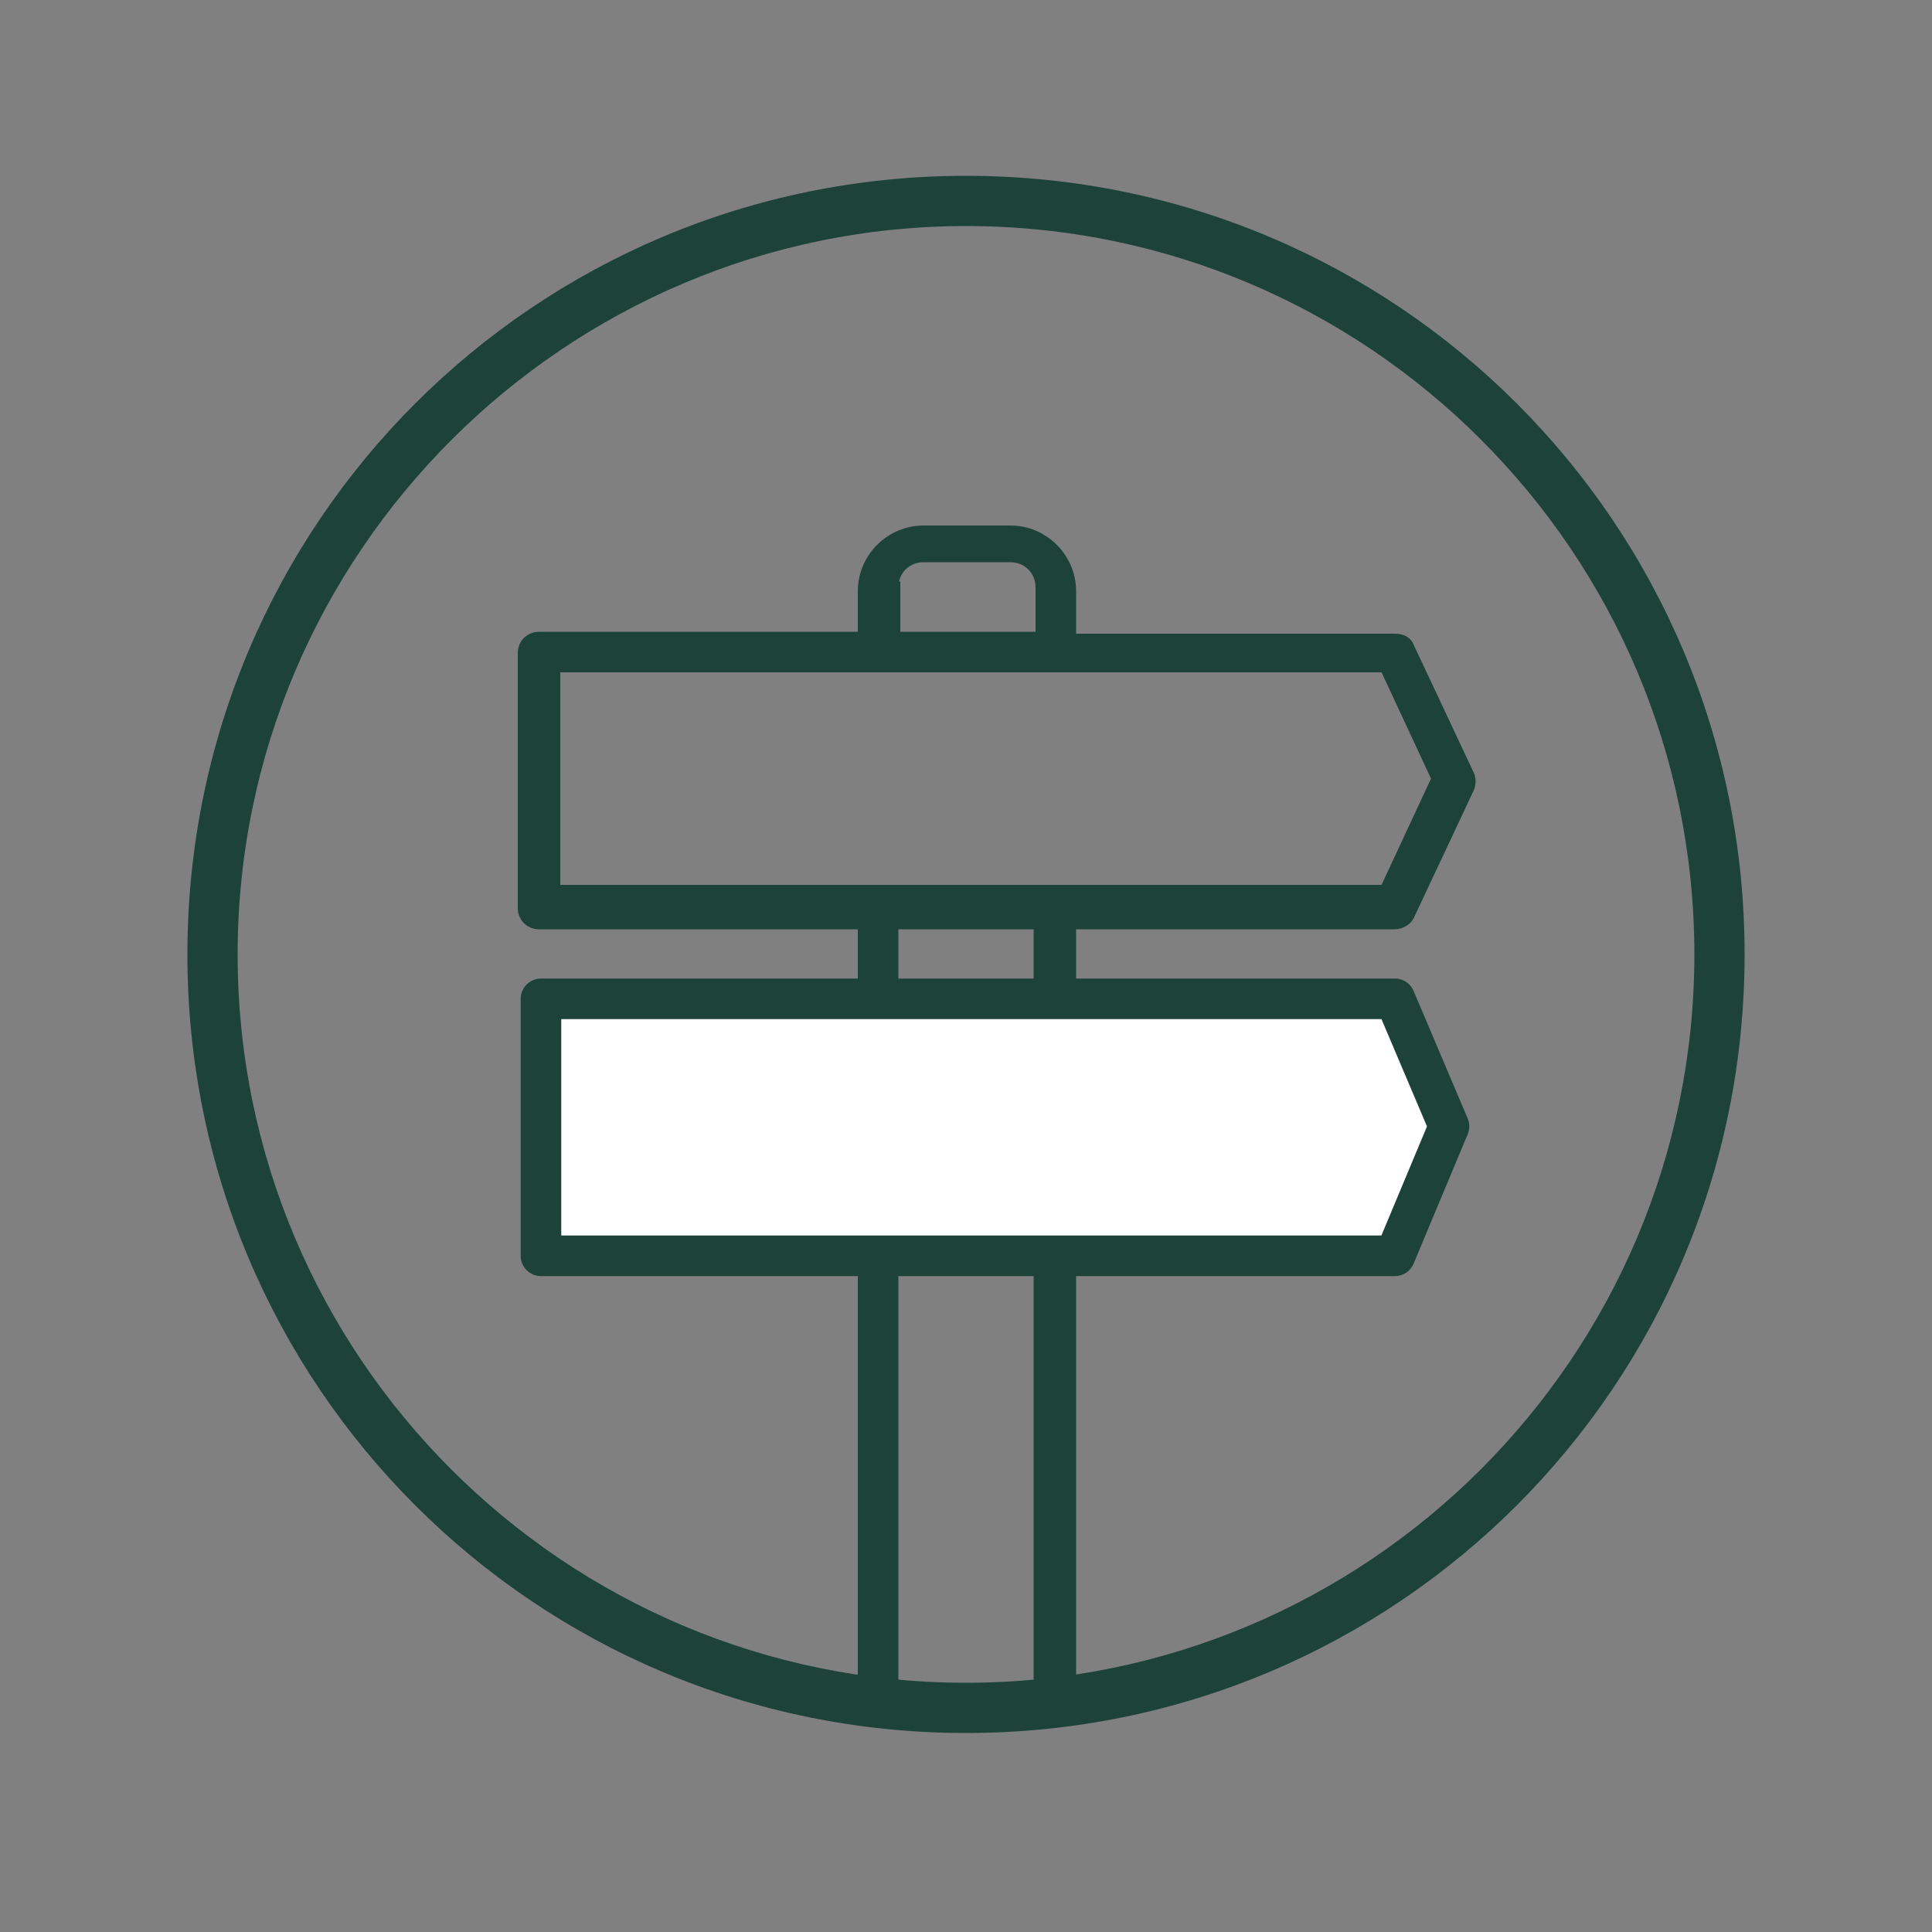 <?xml version="1.0" encoding="utf-8"?>
<!-- Generator: Adobe Illustrator 24.0.0, SVG Export Plug-In . SVG Version: 6.00 Build 0)  -->
<svg version="1.1" id="Ebene_1" xmlns="http://www.w3.org/2000/svg" xmlns:xlink="http://www.w3.org/1999/xlink" x="0px" y="0px"
	 viewBox="0 0 100 100" style="enable-background:new 0 0 100 100;" xml:space="preserve">
<rect x="0" y="0" width="100" height="100" fill="#808080" stroke="none"/>
<style type="text/css">
	.st0{fill:#1D4338;stroke:#1D4338;stroke-width:0.6;stroke-miterlimit:10;}
	.st1{fill:#1D4338;}
	.st2{fill:#1D4338;stroke:#1D4338;stroke-width:1.35;stroke-miterlimit:10;}
	.st3{fill:#FFFFFF;stroke:#1D4338;stroke-width:2.1;stroke-linejoin:round;stroke-miterlimit:10;}
</style>
<g>
	<path class="st1" d="M50,11.7c20.8,0,37.7,16.9,37.7,37.7S70.8,87.1,50,87.1S12.3,70.2,12.3,49.4S29.3,11.7,50,11.7 M50,9.1
		c-22.3,0-40.3,18-40.3,40.3s18,40.3,40.3,40.3s40.3-18,40.3-40.3S72.3,9.1,50,9.1L50,9.1z"/>
</g>
<path class="st0" d="M55.4,88V66.2V51.4v-3.6h16.8c0.3,0,0.6-0.2,0.7-0.4l3.1-6.6c0.1-0.2,0.1-0.5,0-0.7l-3.1-6.6
	c-0.1-0.3-0.4-0.4-0.7-0.4H55.4v-2.5c0-1.7-1.4-3.1-3.1-3.1h-4.5c-1.7,0-3.1,1.4-3.1,3.1V33H27.9c-0.4,0-0.8,0.3-0.8,0.8V47
	c0,0.4,0.3,0.8,0.8,0.8h16.8v3.6v14.8V88 M46.2,30.4c0-0.9,0.7-1.6,1.6-1.6h4.5c0.9,0,1.6,0.7,1.6,1.6V33h-7.6V30.4z M28.7,34.5h43
	l2.7,5.8l-2.7,5.8h-43V34.5z M46.2,47.8h7.6v7.6h-7.6V47.8z M46.2,55.2h7.6V88h-7.6V55.2z"/>
<path class="st3" d="M28,51.7h44.2l2.8,6.6L72.2,65H28V51.7z"/>
</svg>
